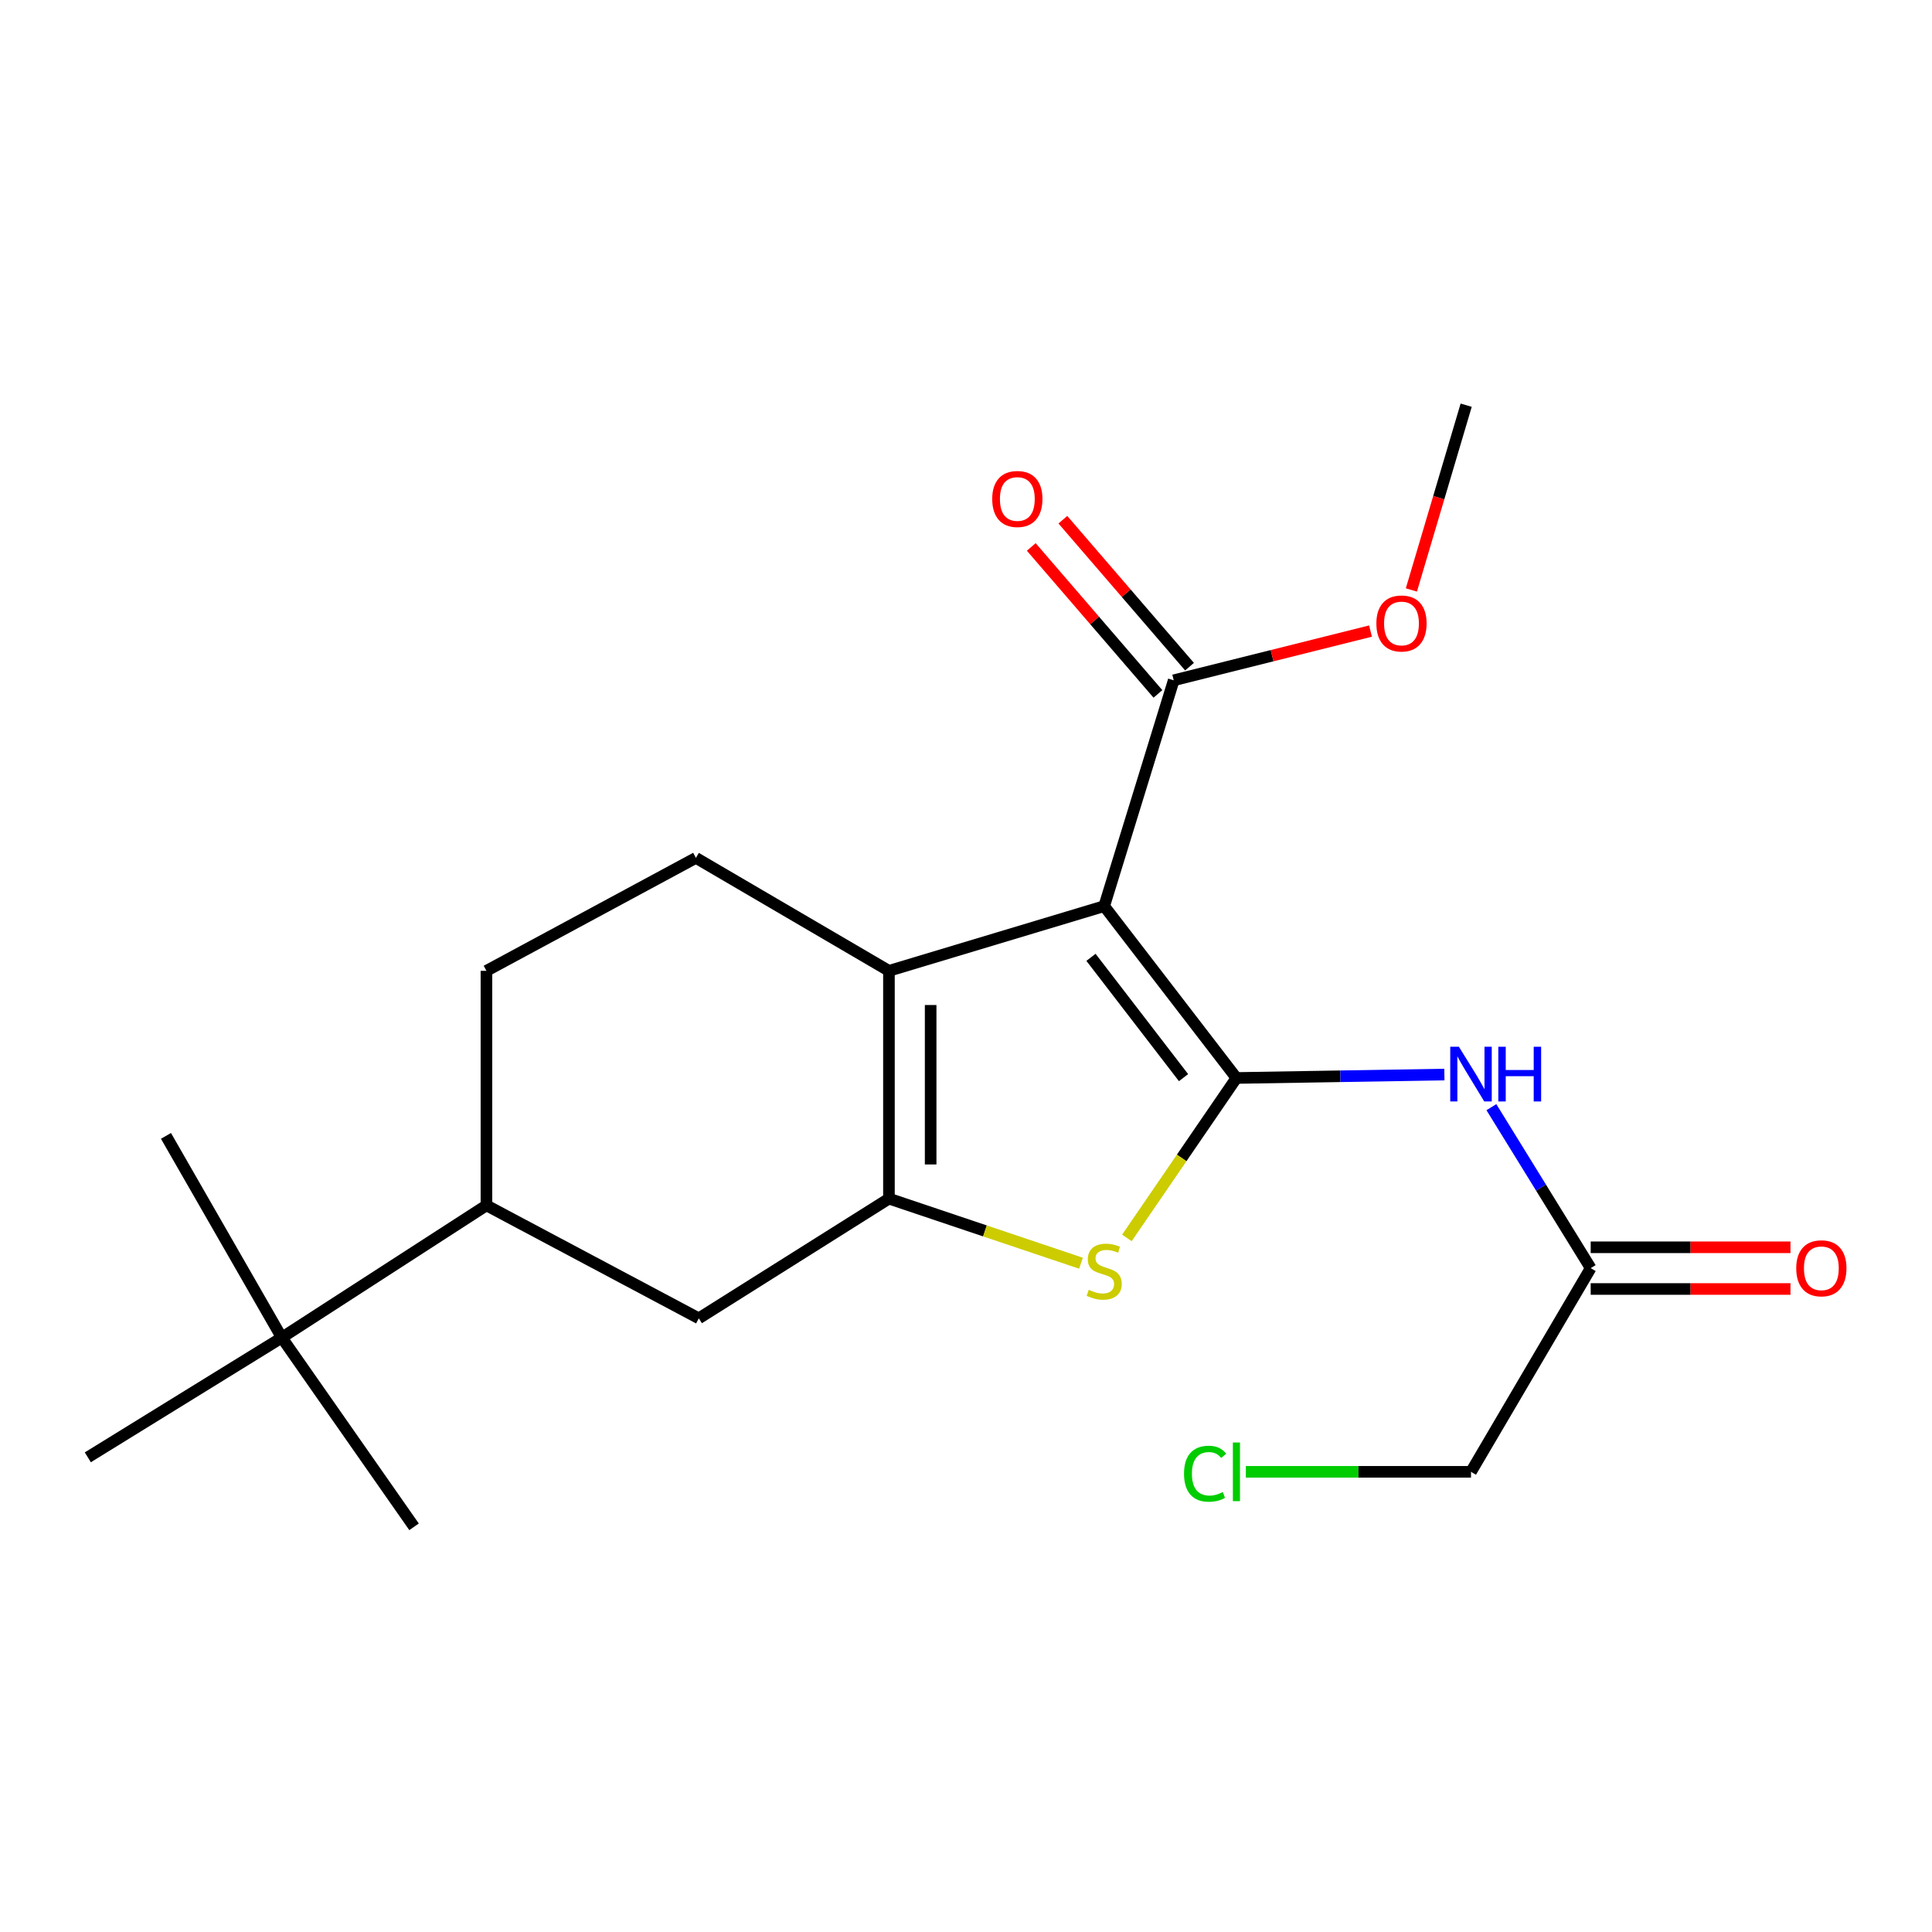 <?xml version='1.0' encoding='iso-8859-1'?>
<svg version='1.1' baseProfile='full'
              xmlns='http://www.w3.org/2000/svg'
                      xmlns:rdkit='http://www.rdkit.org/xml'
                      xmlns:xlink='http://www.w3.org/1999/xlink'
                  xml:space='preserve'
width='1000px' height='1000px' viewBox='0 0 1000 1000'>
<!-- END OF HEADER -->
<rect style='opacity:1.0;fill:#FFFFFF;stroke:none' width='1000' height='1000' x='0' y='0'> </rect>
<path class='bond-0' d='M 639.972,557.961 L 571.529,469.011' style='fill:none;fill-rule:evenodd;stroke:#000000;stroke-width:6px;stroke-linecap:butt;stroke-linejoin:miter;stroke-opacity:1' />
<path class='bond-0' d='M 612.597,557.783 L 564.687,495.517' style='fill:none;fill-rule:evenodd;stroke:#000000;stroke-width:6px;stroke-linecap:butt;stroke-linejoin:miter;stroke-opacity:1' />
<path class='bond-3' d='M 639.972,557.961 L 611.623,599.349' style='fill:none;fill-rule:evenodd;stroke:#000000;stroke-width:6px;stroke-linecap:butt;stroke-linejoin:miter;stroke-opacity:1' />
<path class='bond-3' d='M 611.623,599.349 L 583.275,640.737' style='fill:none;fill-rule:evenodd;stroke:#CCCC00;stroke-width:6px;stroke-linecap:butt;stroke-linejoin:miter;stroke-opacity:1' />
<path class='bond-4' d='M 639.972,557.961 L 693.791,557.073' style='fill:none;fill-rule:evenodd;stroke:#000000;stroke-width:6px;stroke-linecap:butt;stroke-linejoin:miter;stroke-opacity:1' />
<path class='bond-4' d='M 693.791,557.073 L 747.611,556.185' style='fill:none;fill-rule:evenodd;stroke:#0000FF;stroke-width:6px;stroke-linecap:butt;stroke-linejoin:miter;stroke-opacity:1' />
<path class='bond-2' d='M 571.529,469.011 L 460.116,502.506' style='fill:none;fill-rule:evenodd;stroke:#000000;stroke-width:6px;stroke-linecap:butt;stroke-linejoin:miter;stroke-opacity:1' />
<path class='bond-5' d='M 571.529,469.011 L 607.519,352.117' style='fill:none;fill-rule:evenodd;stroke:#000000;stroke-width:6px;stroke-linecap:butt;stroke-linejoin:miter;stroke-opacity:1' />
<path class='bond-1' d='M 460.116,620.407 L 509.813,637.125' style='fill:none;fill-rule:evenodd;stroke:#000000;stroke-width:6px;stroke-linecap:butt;stroke-linejoin:miter;stroke-opacity:1' />
<path class='bond-1' d='M 509.813,637.125 L 559.51,653.842' style='fill:none;fill-rule:evenodd;stroke:#CCCC00;stroke-width:6px;stroke-linecap:butt;stroke-linejoin:miter;stroke-opacity:1' />
<path class='bond-6' d='M 460.116,620.407 L 361.704,682.362' style='fill:none;fill-rule:evenodd;stroke:#000000;stroke-width:6px;stroke-linecap:butt;stroke-linejoin:miter;stroke-opacity:1' />
<path class='bond-21' d='M 460.116,620.407 L 460.116,502.506' style='fill:none;fill-rule:evenodd;stroke:#000000;stroke-width:6px;stroke-linecap:butt;stroke-linejoin:miter;stroke-opacity:1' />
<path class='bond-21' d='M 481.703,602.722 L 481.703,520.192' style='fill:none;fill-rule:evenodd;stroke:#000000;stroke-width:6px;stroke-linecap:butt;stroke-linejoin:miter;stroke-opacity:1' />
<path class='bond-7' d='M 460.116,502.506 L 360.205,444.042' style='fill:none;fill-rule:evenodd;stroke:#000000;stroke-width:6px;stroke-linecap:butt;stroke-linejoin:miter;stroke-opacity:1' />
<path class='bond-8' d='M 771.942,573.068 L 797.642,614.727' style='fill:none;fill-rule:evenodd;stroke:#0000FF;stroke-width:6px;stroke-linecap:butt;stroke-linejoin:miter;stroke-opacity:1' />
<path class='bond-8' d='M 797.642,614.727 L 823.341,656.386' style='fill:none;fill-rule:evenodd;stroke:#000000;stroke-width:6px;stroke-linecap:butt;stroke-linejoin:miter;stroke-opacity:1' />
<path class='bond-12' d='M 615.695,345.071 L 582.916,307.037' style='fill:none;fill-rule:evenodd;stroke:#000000;stroke-width:6px;stroke-linecap:butt;stroke-linejoin:miter;stroke-opacity:1' />
<path class='bond-12' d='M 582.916,307.037 L 550.137,269.003' style='fill:none;fill-rule:evenodd;stroke:#FF0000;stroke-width:6px;stroke-linecap:butt;stroke-linejoin:miter;stroke-opacity:1' />
<path class='bond-12' d='M 599.343,359.164 L 566.564,321.13' style='fill:none;fill-rule:evenodd;stroke:#000000;stroke-width:6px;stroke-linecap:butt;stroke-linejoin:miter;stroke-opacity:1' />
<path class='bond-12' d='M 566.564,321.13 L 533.785,283.096' style='fill:none;fill-rule:evenodd;stroke:#FF0000;stroke-width:6px;stroke-linecap:butt;stroke-linejoin:miter;stroke-opacity:1' />
<path class='bond-14' d='M 607.519,352.117 L 658.445,339.378' style='fill:none;fill-rule:evenodd;stroke:#000000;stroke-width:6px;stroke-linecap:butt;stroke-linejoin:miter;stroke-opacity:1' />
<path class='bond-14' d='M 658.445,339.378 L 709.37,326.639' style='fill:none;fill-rule:evenodd;stroke:#FF0000;stroke-width:6px;stroke-linecap:butt;stroke-linejoin:miter;stroke-opacity:1' />
<path class='bond-9' d='M 361.704,682.362 L 251.778,623.897' style='fill:none;fill-rule:evenodd;stroke:#000000;stroke-width:6px;stroke-linecap:butt;stroke-linejoin:miter;stroke-opacity:1' />
<path class='bond-11' d='M 360.205,444.042 L 251.778,502.506' style='fill:none;fill-rule:evenodd;stroke:#000000;stroke-width:6px;stroke-linecap:butt;stroke-linejoin:miter;stroke-opacity:1' />
<path class='bond-13' d='M 823.341,667.179 L 875.043,667.179' style='fill:none;fill-rule:evenodd;stroke:#000000;stroke-width:6px;stroke-linecap:butt;stroke-linejoin:miter;stroke-opacity:1' />
<path class='bond-13' d='M 875.043,667.179 L 926.745,667.179' style='fill:none;fill-rule:evenodd;stroke:#FF0000;stroke-width:6px;stroke-linecap:butt;stroke-linejoin:miter;stroke-opacity:1' />
<path class='bond-13' d='M 823.341,645.592 L 875.043,645.592' style='fill:none;fill-rule:evenodd;stroke:#000000;stroke-width:6px;stroke-linecap:butt;stroke-linejoin:miter;stroke-opacity:1' />
<path class='bond-13' d='M 875.043,645.592 L 926.745,645.592' style='fill:none;fill-rule:evenodd;stroke:#FF0000;stroke-width:6px;stroke-linecap:butt;stroke-linejoin:miter;stroke-opacity:1' />
<path class='bond-16' d='M 823.341,656.386 L 761.387,761.814' style='fill:none;fill-rule:evenodd;stroke:#000000;stroke-width:6px;stroke-linecap:butt;stroke-linejoin:miter;stroke-opacity:1' />
<path class='bond-10' d='M 251.778,623.897 L 145.858,692.352' style='fill:none;fill-rule:evenodd;stroke:#000000;stroke-width:6px;stroke-linecap:butt;stroke-linejoin:miter;stroke-opacity:1' />
<path class='bond-22' d='M 251.778,623.897 L 251.778,502.506' style='fill:none;fill-rule:evenodd;stroke:#000000;stroke-width:6px;stroke-linecap:butt;stroke-linejoin:miter;stroke-opacity:1' />
<path class='bond-17' d='M 145.858,692.352 L 85.906,587.931' style='fill:none;fill-rule:evenodd;stroke:#000000;stroke-width:6px;stroke-linecap:butt;stroke-linejoin:miter;stroke-opacity:1' />
<path class='bond-18' d='M 145.858,692.352 L 45.455,754.307' style='fill:none;fill-rule:evenodd;stroke:#000000;stroke-width:6px;stroke-linecap:butt;stroke-linejoin:miter;stroke-opacity:1' />
<path class='bond-19' d='M 145.858,692.352 L 214.313,790.273' style='fill:none;fill-rule:evenodd;stroke:#000000;stroke-width:6px;stroke-linecap:butt;stroke-linejoin:miter;stroke-opacity:1' />
<path class='bond-20' d='M 730.529,305.363 L 744.71,257.545' style='fill:none;fill-rule:evenodd;stroke:#FF0000;stroke-width:6px;stroke-linecap:butt;stroke-linejoin:miter;stroke-opacity:1' />
<path class='bond-20' d='M 744.71,257.545 L 758.892,209.727' style='fill:none;fill-rule:evenodd;stroke:#000000;stroke-width:6px;stroke-linecap:butt;stroke-linejoin:miter;stroke-opacity:1' />
<path class='bond-15' d='M 644.847,761.814 L 703.117,761.814' style='fill:none;fill-rule:evenodd;stroke:#00CC00;stroke-width:6px;stroke-linecap:butt;stroke-linejoin:miter;stroke-opacity:1' />
<path class='bond-15' d='M 703.117,761.814 L 761.387,761.814' style='fill:none;fill-rule:evenodd;stroke:#000000;stroke-width:6px;stroke-linecap:butt;stroke-linejoin:miter;stroke-opacity:1' />
<path  class='atom-4' d='M 563.529 667.605
Q 563.849 667.725, 565.169 668.285
Q 566.489 668.845, 567.929 669.205
Q 569.409 669.525, 570.849 669.525
Q 573.529 669.525, 575.089 668.245
Q 576.649 666.925, 576.649 664.645
Q 576.649 663.085, 575.849 662.125
Q 575.089 661.165, 573.889 660.645
Q 572.689 660.125, 570.689 659.525
Q 568.169 658.765, 566.649 658.045
Q 565.169 657.325, 564.089 655.805
Q 563.049 654.285, 563.049 651.725
Q 563.049 648.165, 565.449 645.965
Q 567.889 643.765, 572.689 643.765
Q 575.969 643.765, 579.689 645.325
L 578.769 648.405
Q 575.369 647.005, 572.809 647.005
Q 570.049 647.005, 568.529 648.165
Q 567.009 649.285, 567.049 651.245
Q 567.049 652.765, 567.809 653.685
Q 568.609 654.605, 569.729 655.125
Q 570.889 655.645, 572.809 656.245
Q 575.369 657.045, 576.889 657.845
Q 578.409 658.645, 579.489 660.285
Q 580.609 661.885, 580.609 664.645
Q 580.609 668.565, 577.969 670.685
Q 575.369 672.765, 571.009 672.765
Q 568.489 672.765, 566.569 672.205
Q 564.689 671.685, 562.449 670.765
L 563.529 667.605
' fill='#CCCC00'/>
<path  class='atom-5' d='M 755.127 541.798
L 764.407 556.798
Q 765.327 558.278, 766.807 560.958
Q 768.287 563.638, 768.367 563.798
L 768.367 541.798
L 772.127 541.798
L 772.127 570.118
L 768.247 570.118
L 758.287 553.718
Q 757.127 551.798, 755.887 549.598
Q 754.687 547.398, 754.327 546.718
L 754.327 570.118
L 750.647 570.118
L 750.647 541.798
L 755.127 541.798
' fill='#0000FF'/>
<path  class='atom-5' d='M 775.527 541.798
L 779.367 541.798
L 779.367 553.838
L 793.847 553.838
L 793.847 541.798
L 797.687 541.798
L 797.687 570.118
L 793.847 570.118
L 793.847 557.038
L 779.367 557.038
L 779.367 570.118
L 775.527 570.118
L 775.527 541.798
' fill='#0000FF'/>
<path  class='atom-13' d='M 513.568 258.27
Q 513.568 251.47, 516.928 247.67
Q 520.288 243.87, 526.568 243.87
Q 532.848 243.87, 536.208 247.67
Q 539.568 251.47, 539.568 258.27
Q 539.568 265.15, 536.168 269.07
Q 532.768 272.95, 526.568 272.95
Q 520.328 272.95, 516.928 269.07
Q 513.568 265.19, 513.568 258.27
M 526.568 269.75
Q 530.888 269.75, 533.208 266.87
Q 535.568 263.95, 535.568 258.27
Q 535.568 252.71, 533.208 249.91
Q 530.888 247.07, 526.568 247.07
Q 522.248 247.07, 519.888 249.87
Q 517.568 252.67, 517.568 258.27
Q 517.568 263.99, 519.888 266.87
Q 522.248 269.75, 526.568 269.75
' fill='#FF0000'/>
<path  class='atom-14' d='M 929.729 656.466
Q 929.729 649.666, 933.089 645.866
Q 936.449 642.066, 942.729 642.066
Q 949.009 642.066, 952.369 645.866
Q 955.729 649.666, 955.729 656.466
Q 955.729 663.346, 952.329 667.266
Q 948.929 671.146, 942.729 671.146
Q 936.489 671.146, 933.089 667.266
Q 929.729 663.386, 929.729 656.466
M 942.729 667.946
Q 947.049 667.946, 949.369 665.066
Q 951.729 662.146, 951.729 656.466
Q 951.729 650.906, 949.369 648.106
Q 947.049 645.266, 942.729 645.266
Q 938.409 645.266, 936.049 648.066
Q 933.729 650.866, 933.729 656.466
Q 933.729 662.186, 936.049 665.066
Q 938.409 667.946, 942.729 667.946
' fill='#FF0000'/>
<path  class='atom-15' d='M 712.408 322.707
Q 712.408 315.907, 715.768 312.107
Q 719.128 308.307, 725.408 308.307
Q 731.688 308.307, 735.048 312.107
Q 738.408 315.907, 738.408 322.707
Q 738.408 329.587, 735.008 333.507
Q 731.608 337.387, 725.408 337.387
Q 719.168 337.387, 715.768 333.507
Q 712.408 329.627, 712.408 322.707
M 725.408 334.187
Q 729.728 334.187, 732.048 331.307
Q 734.408 328.387, 734.408 322.707
Q 734.408 317.147, 732.048 314.347
Q 729.728 311.507, 725.408 311.507
Q 721.088 311.507, 718.728 314.307
Q 716.408 317.107, 716.408 322.707
Q 716.408 328.427, 718.728 331.307
Q 721.088 334.187, 725.408 334.187
' fill='#FF0000'/>
<path  class='atom-16' d='M 612.852 762.794
Q 612.852 755.754, 616.132 752.074
Q 619.452 748.354, 625.732 748.354
Q 631.572 748.354, 634.692 752.474
L 632.052 754.634
Q 629.772 751.634, 625.732 751.634
Q 621.452 751.634, 619.172 754.514
Q 616.932 757.354, 616.932 762.794
Q 616.932 768.394, 619.252 771.274
Q 621.612 774.154, 626.172 774.154
Q 629.292 774.154, 632.932 772.274
L 634.052 775.274
Q 632.572 776.234, 630.332 776.794
Q 628.092 777.354, 625.612 777.354
Q 619.452 777.354, 616.132 773.594
Q 612.852 769.834, 612.852 762.794
' fill='#00CC00'/>
<path  class='atom-16' d='M 638.132 746.634
L 641.812 746.634
L 641.812 776.994
L 638.132 776.994
L 638.132 746.634
' fill='#00CC00'/>
</svg>
